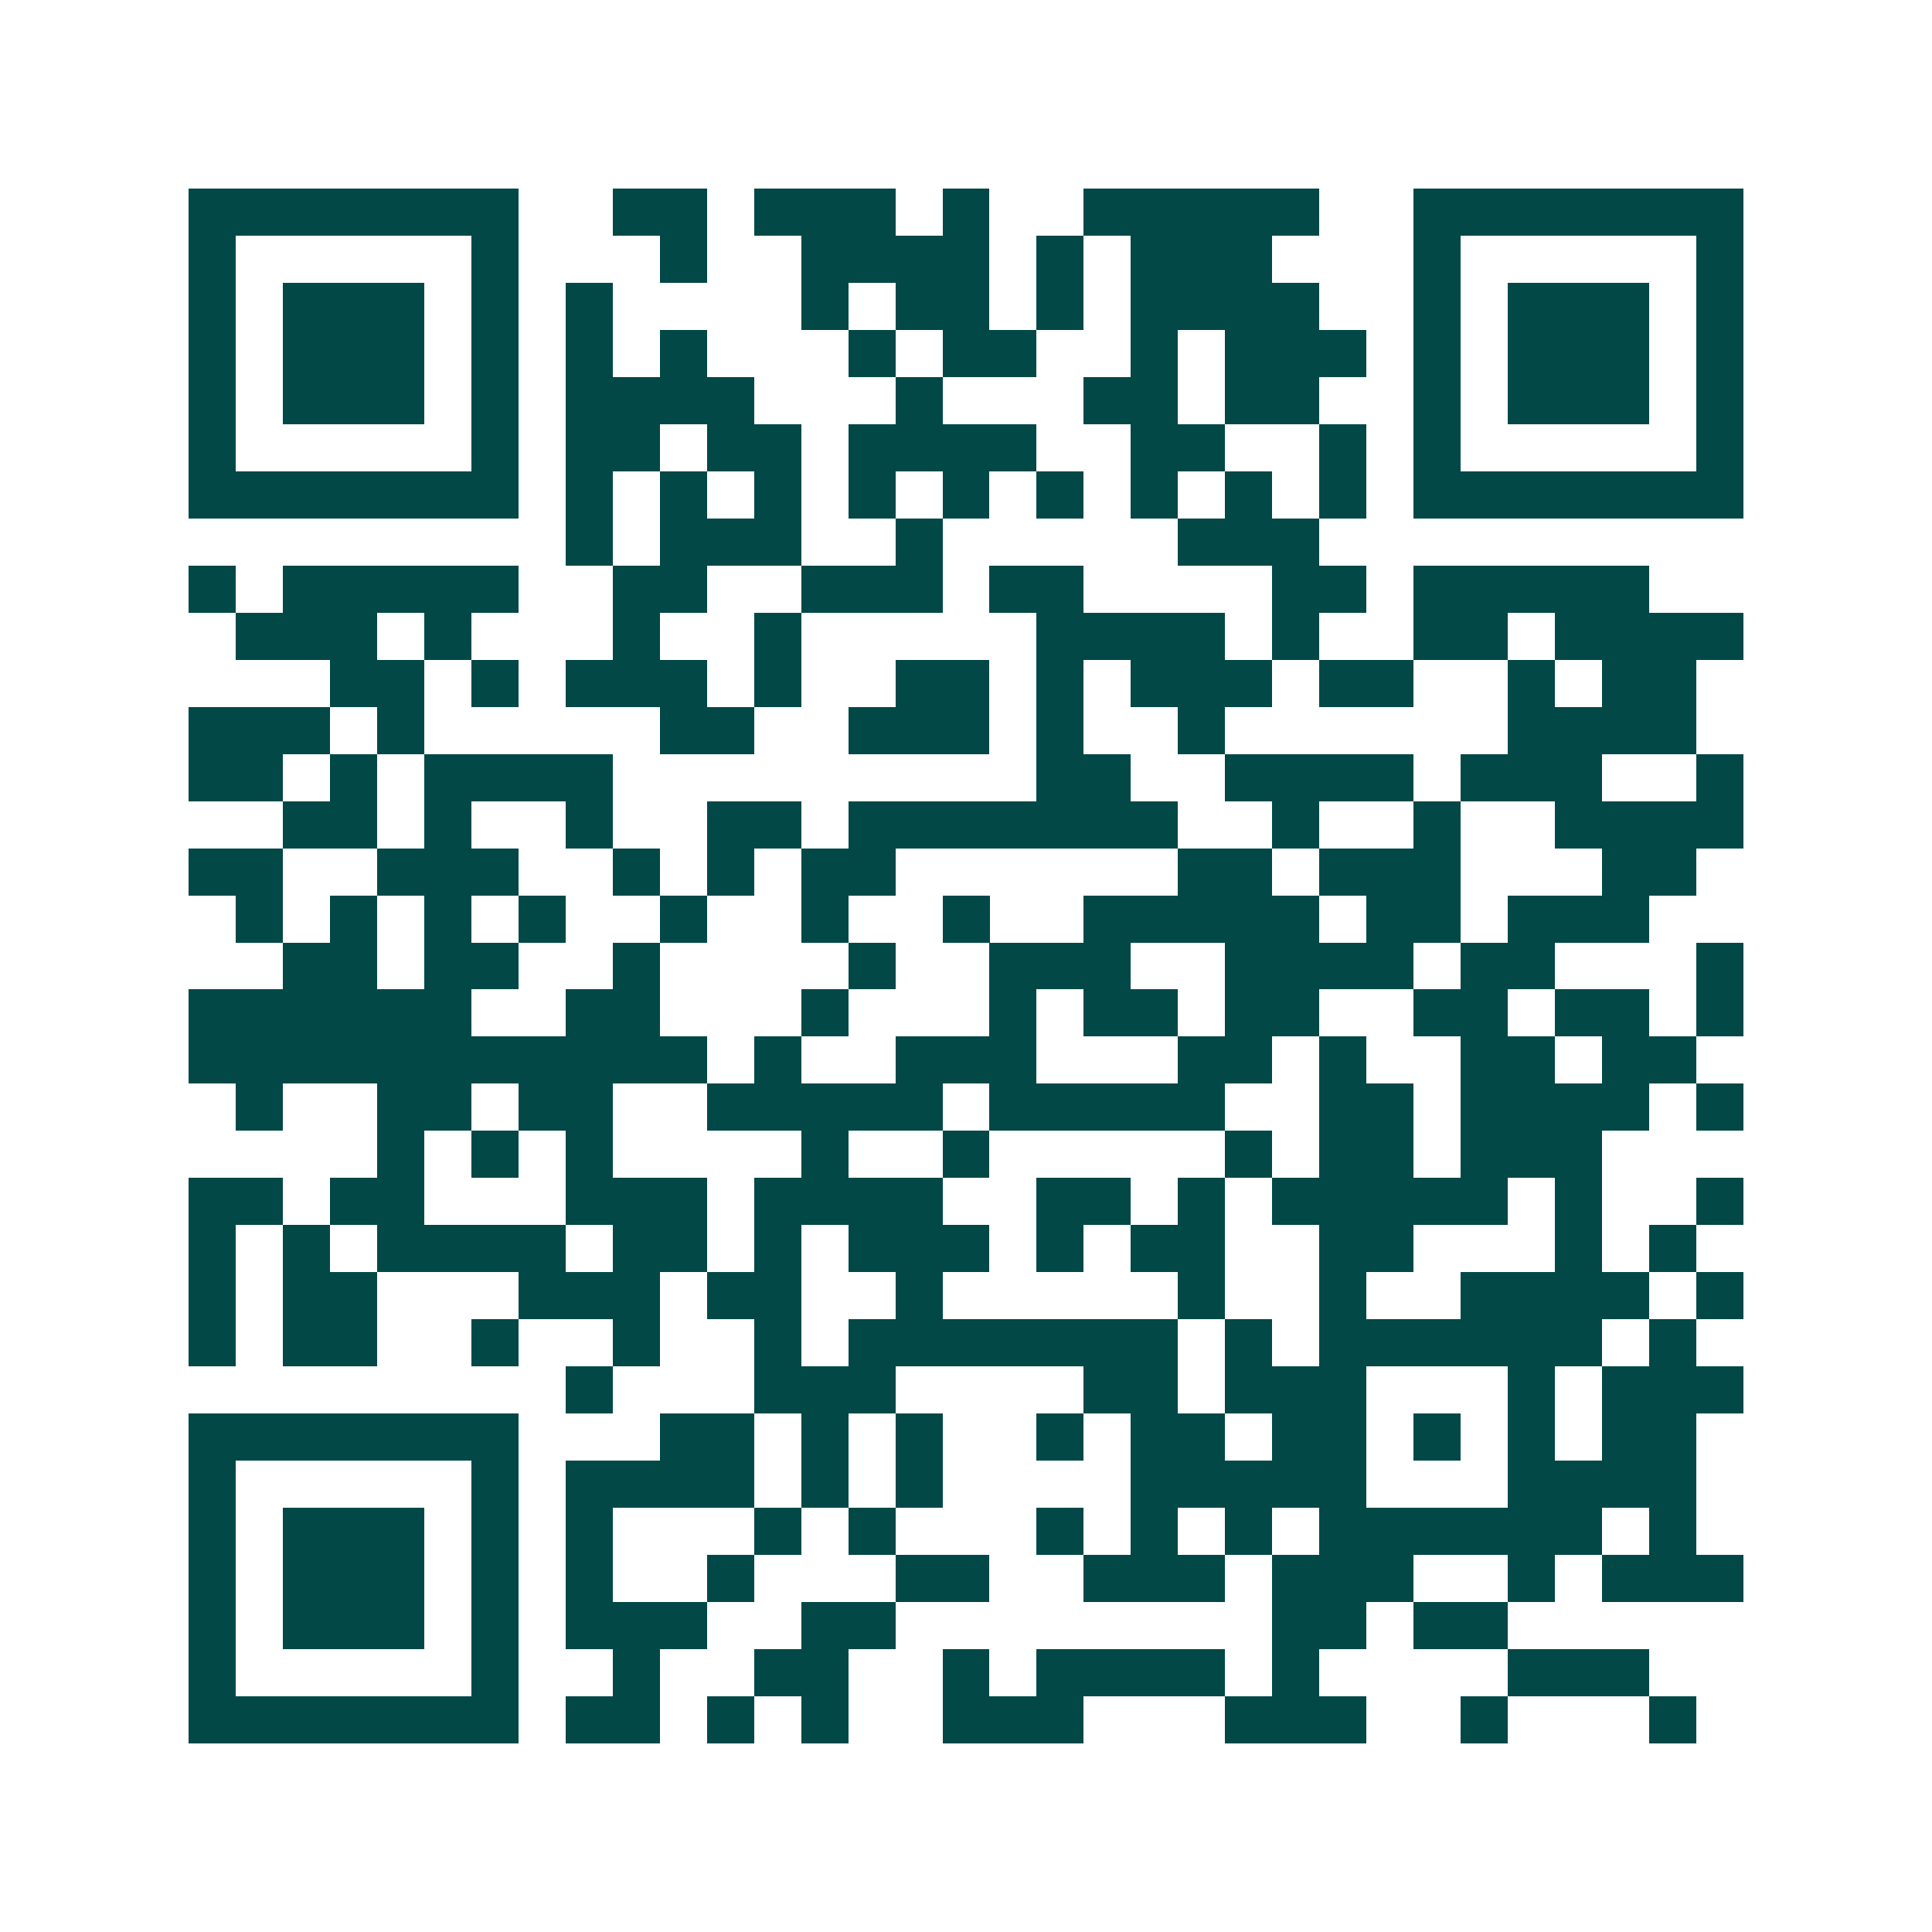 <svg xmlns="http://www.w3.org/2000/svg" width="200" height="200" viewBox="0 0 41 41" shape-rendering="crispEdges"><path fill="#ffffff" d="M0 0h41v41H0z"/><path stroke="#014847" d="M4 4.5h7m2 0h2m1 0h3m1 0h1m2 0h5m2 0h7M4 5.5h1m5 0h1m3 0h1m2 0h4m1 0h1m1 0h3m3 0h1m5 0h1M4 6.5h1m1 0h3m1 0h1m1 0h1m4 0h1m1 0h2m1 0h1m1 0h4m2 0h1m1 0h3m1 0h1M4 7.5h1m1 0h3m1 0h1m1 0h1m1 0h1m3 0h1m1 0h2m2 0h1m1 0h3m1 0h1m1 0h3m1 0h1M4 8.5h1m1 0h3m1 0h1m1 0h4m3 0h1m3 0h2m1 0h2m2 0h1m1 0h3m1 0h1M4 9.5h1m5 0h1m1 0h2m1 0h2m1 0h4m2 0h2m2 0h1m1 0h1m5 0h1M4 10.5h7m1 0h1m1 0h1m1 0h1m1 0h1m1 0h1m1 0h1m1 0h1m1 0h1m1 0h1m1 0h7M12 11.5h1m1 0h3m2 0h1m5 0h3M4 12.5h1m1 0h5m2 0h2m2 0h3m1 0h2m4 0h2m1 0h5M5 13.5h3m1 0h1m3 0h1m2 0h1m5 0h4m1 0h1m2 0h2m1 0h4M7 14.5h2m1 0h1m1 0h3m1 0h1m2 0h2m1 0h1m1 0h3m1 0h2m2 0h1m1 0h2M4 15.5h3m1 0h1m5 0h2m2 0h3m1 0h1m2 0h1m6 0h4M4 16.5h2m1 0h1m1 0h4m9 0h2m2 0h4m1 0h3m2 0h1M6 17.5h2m1 0h1m2 0h1m2 0h2m1 0h7m2 0h1m2 0h1m2 0h4M4 18.5h2m2 0h3m2 0h1m1 0h1m1 0h2m6 0h2m1 0h3m3 0h2M5 19.5h1m1 0h1m1 0h1m1 0h1m2 0h1m2 0h1m2 0h1m2 0h5m1 0h2m1 0h3M6 20.5h2m1 0h2m2 0h1m4 0h1m2 0h3m2 0h4m1 0h2m3 0h1M4 21.5h6m2 0h2m3 0h1m3 0h1m1 0h2m1 0h2m2 0h2m1 0h2m1 0h1M4 22.5h11m1 0h1m2 0h3m3 0h2m1 0h1m2 0h2m1 0h2M5 23.5h1m2 0h2m1 0h2m2 0h5m1 0h5m2 0h2m1 0h4m1 0h1M8 24.5h1m1 0h1m1 0h1m4 0h1m2 0h1m5 0h1m1 0h2m1 0h3M4 25.5h2m1 0h2m3 0h3m1 0h4m2 0h2m1 0h1m1 0h5m1 0h1m2 0h1M4 26.5h1m1 0h1m1 0h4m1 0h2m1 0h1m1 0h3m1 0h1m1 0h2m2 0h2m3 0h1m1 0h1M4 27.5h1m1 0h2m3 0h3m1 0h2m2 0h1m5 0h1m2 0h1m2 0h4m1 0h1M4 28.5h1m1 0h2m2 0h1m2 0h1m2 0h1m1 0h7m1 0h1m1 0h6m1 0h1M12 29.5h1m3 0h3m4 0h2m1 0h3m3 0h1m1 0h3M4 30.5h7m3 0h2m1 0h1m1 0h1m2 0h1m1 0h2m1 0h2m1 0h1m1 0h1m1 0h2M4 31.5h1m5 0h1m1 0h4m1 0h1m1 0h1m4 0h5m3 0h4M4 32.5h1m1 0h3m1 0h1m1 0h1m3 0h1m1 0h1m3 0h1m1 0h1m1 0h1m1 0h6m1 0h1M4 33.5h1m1 0h3m1 0h1m1 0h1m2 0h1m3 0h2m2 0h3m1 0h3m2 0h1m1 0h3M4 34.5h1m1 0h3m1 0h1m1 0h3m2 0h2m8 0h2m1 0h2M4 35.5h1m5 0h1m2 0h1m2 0h2m2 0h1m1 0h4m1 0h1m4 0h3M4 36.5h7m1 0h2m1 0h1m1 0h1m2 0h3m3 0h3m2 0h1m3 0h1"/></svg>
